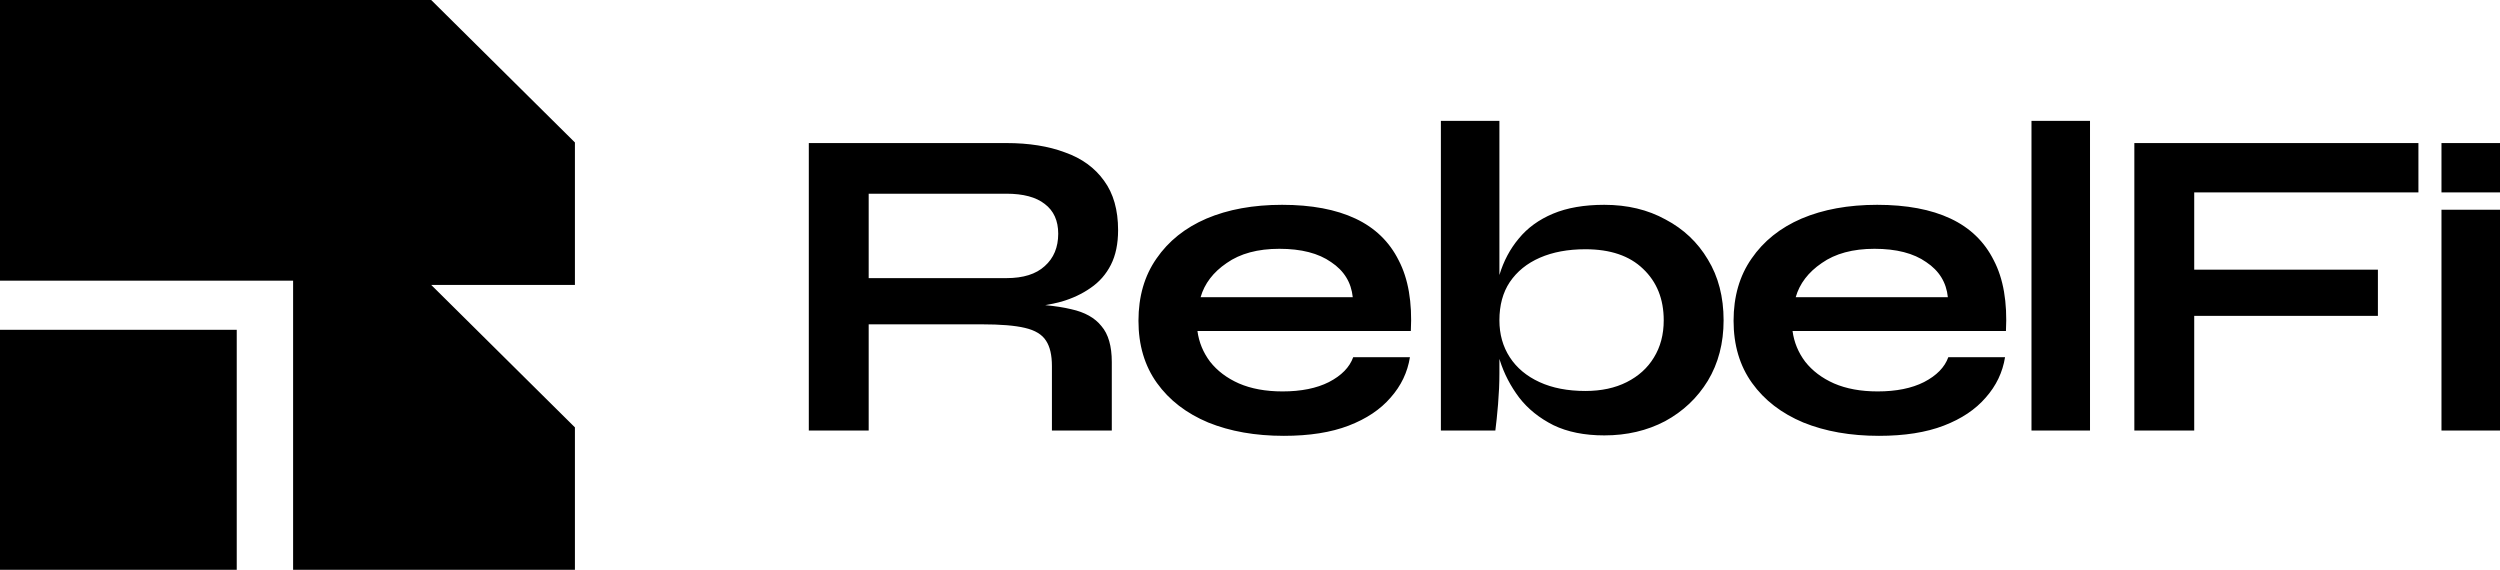 <?xml version="1.0" encoding="UTF-8"?>
<!-- Generated by Pixelmator Pro 3.6.7 -->
<svg viewBox="0 0 298 68" xmlns="http://www.w3.org/2000/svg">
    <path id="Path" fill="#000000" fill-rule="evenodd" stroke="none" d="M 51.397 0 L 0 0 L 0 33.454 L 34.938 33.454 L 34.938 67.923 L 68.53 67.923 L 68.53 50.942 L 51.398 33.961 L 68.53 33.961 L 68.53 16.981 L 51.397 0 Z M 0 67.922 L 0 39.31 L 28.219 39.31 L 28.219 67.922 L 0 67.922 Z M 185.169 50.681 C 186.85 51.493 188.871 51.899 191.233 51.899 C 193.916 51.899 196.331 51.335 198.477 50.205 C 200.624 49.04 202.323 47.433 203.575 45.386 C 204.827 43.303 205.453 40.902 205.453 38.183 C 205.453 35.394 204.827 32.976 203.575 30.928 C 202.359 28.881 200.677 27.292 198.531 26.162 C 196.42 24.997 193.987 24.414 191.233 24.414 C 188.836 24.414 186.796 24.767 185.115 25.473 C 183.433 26.18 182.074 27.168 181.036 28.439 C 179.999 29.675 179.23 31.122 178.729 32.782 L 178.729 14.405 L 171.753 14.405 L 171.753 51.317 L 178.246 51.317 C 178.353 50.505 178.461 49.463 178.568 48.192 C 178.675 46.886 178.729 45.668 178.729 44.538 L 178.729 42.772 C 178.746 42.832 178.764 42.89 178.783 42.95 C 179.283 44.538 180.053 46.021 181.09 47.398 C 182.128 48.74 183.487 49.834 185.169 50.681 Z M 178.729 38.183 C 178.729 36.383 179.14 34.865 179.963 33.629 C 180.822 32.358 182.02 31.387 183.559 30.716 C 185.097 30.046 186.904 29.71 188.979 29.71 C 191.948 29.71 194.238 30.487 195.848 32.04 C 197.493 33.594 198.316 35.641 198.316 38.183 C 198.316 39.878 197.923 41.361 197.136 42.632 C 196.384 43.867 195.311 44.838 193.916 45.544 C 192.52 46.251 190.875 46.604 188.979 46.604 C 186.868 46.604 185.043 46.251 183.505 45.544 C 181.967 44.838 180.786 43.85 179.963 42.579 C 179.14 41.308 178.729 39.843 178.729 38.183 Z M 96.41 51.317 L 96.41 17.053 L 119.968 17.053 C 122.652 17.053 124.977 17.424 126.945 18.165 C 128.948 18.871 130.504 20.001 131.613 21.555 C 132.723 23.073 133.277 25.032 133.277 27.433 C 133.277 29.057 132.991 30.434 132.418 31.564 C 131.846 32.693 131.041 33.611 130.004 34.318 C 129.002 35.024 127.839 35.571 126.515 35.959 C 125.894 36.125 125.252 36.264 124.591 36.375 C 125.765 36.482 126.8 36.643 127.696 36.859 C 129.306 37.213 130.504 37.883 131.292 38.872 C 132.114 39.825 132.526 41.255 132.526 43.161 L 132.526 51.317 L 125.389 51.317 L 125.389 43.638 C 125.389 42.332 125.156 41.325 124.691 40.619 C 124.226 39.878 123.385 39.366 122.169 39.084 C 120.988 38.801 119.271 38.66 117.017 38.66 L 103.547 38.66 L 103.547 51.317 L 96.41 51.317 Z M 103.547 33.152 L 119.968 33.152 C 121.972 33.152 123.492 32.676 124.53 31.723 C 125.603 30.769 126.14 29.481 126.14 27.857 C 126.14 26.303 125.603 25.12 124.53 24.309 C 123.492 23.496 121.972 23.09 119.968 23.09 L 103.547 23.09 L 103.547 33.152 Z M 161.302 42.579 L 168.064 42.579 C 167.778 44.379 167.009 45.986 165.757 47.398 C 164.54 48.81 162.877 49.922 160.766 50.734 C 158.655 51.546 156.079 51.952 153.038 51.952 C 149.64 51.952 146.634 51.423 144.023 50.364 C 141.411 49.269 139.372 47.698 137.905 45.65 C 136.438 43.603 135.705 41.131 135.705 38.236 C 135.705 35.341 136.42 32.87 137.851 30.822 C 139.283 28.739 141.268 27.15 143.808 26.056 C 146.384 24.962 149.389 24.414 152.824 24.414 C 156.33 24.414 159.245 24.962 161.571 26.056 C 163.896 27.15 165.613 28.81 166.723 31.034 C 167.867 33.223 168.35 36.03 168.171 39.454 L 142.735 39.454 C 142.914 40.796 143.415 42.014 144.237 43.109 C 145.096 44.203 146.241 45.068 147.672 45.703 C 149.139 46.339 150.874 46.657 152.877 46.657 C 155.095 46.657 156.938 46.286 158.405 45.544 C 159.907 44.768 160.873 43.779 161.302 42.579 Z M 152.502 29.657 C 149.926 29.657 147.833 30.222 146.223 31.352 C 144.613 32.446 143.576 33.806 143.111 35.43 L 161.249 35.43 C 161.07 33.664 160.211 32.27 158.673 31.246 C 157.17 30.187 155.113 29.657 152.502 29.657 Z M 232.239 42.579 L 239.001 42.579 C 238.715 44.379 237.945 45.986 236.693 47.398 C 235.477 48.81 233.813 49.922 231.702 50.734 C 229.592 51.546 227.016 51.952 223.975 51.952 C 220.576 51.952 217.571 51.423 214.959 50.364 C 212.348 49.269 210.309 47.698 208.842 45.65 C 207.375 43.603 206.642 41.131 206.642 38.236 C 206.642 35.341 207.357 32.87 208.788 30.822 C 210.219 28.739 212.205 27.15 214.745 26.056 C 217.321 24.962 220.326 24.414 223.76 24.414 C 227.266 24.414 230.182 24.962 232.507 26.056 C 234.833 27.15 236.55 28.81 237.659 31.034 C 238.804 33.223 239.287 36.03 239.108 39.454 L 213.671 39.454 C 213.85 40.796 214.351 42.014 215.174 43.109 C 216.033 44.203 217.178 45.068 218.609 45.703 C 220.075 46.339 221.81 46.657 223.814 46.657 C 226.032 46.657 227.874 46.286 229.341 45.544 C 230.844 44.768 231.81 43.779 232.239 42.579 Z M 223.438 29.657 C 220.862 29.657 218.77 30.222 217.16 31.352 C 215.55 32.446 214.512 33.806 214.047 35.43 L 232.185 35.43 C 232.007 33.664 231.148 32.27 229.61 31.246 C 228.107 30.187 226.05 29.657 223.438 29.657 Z M 249.129 14.405 L 242.153 14.405 L 242.153 51.317 L 249.129 51.317 L 249.129 14.405 Z M 288.276 17.053 L 288.276 22.932 L 261.551 22.932 L 261.551 32.146 L 283.446 32.146 L 283.446 37.654 L 261.551 37.654 L 261.551 51.317 L 254.414 51.317 L 254.414 17.053 L 288.276 17.053 Z M 298 22.931 L 298 17.053 L 291.024 17.053 L 291.024 22.931 L 298 22.931 Z M 298 24.997 L 291.024 24.997 L 291.024 51.317 L 298 51.317 L 298 24.997 Z"/>
</svg>
